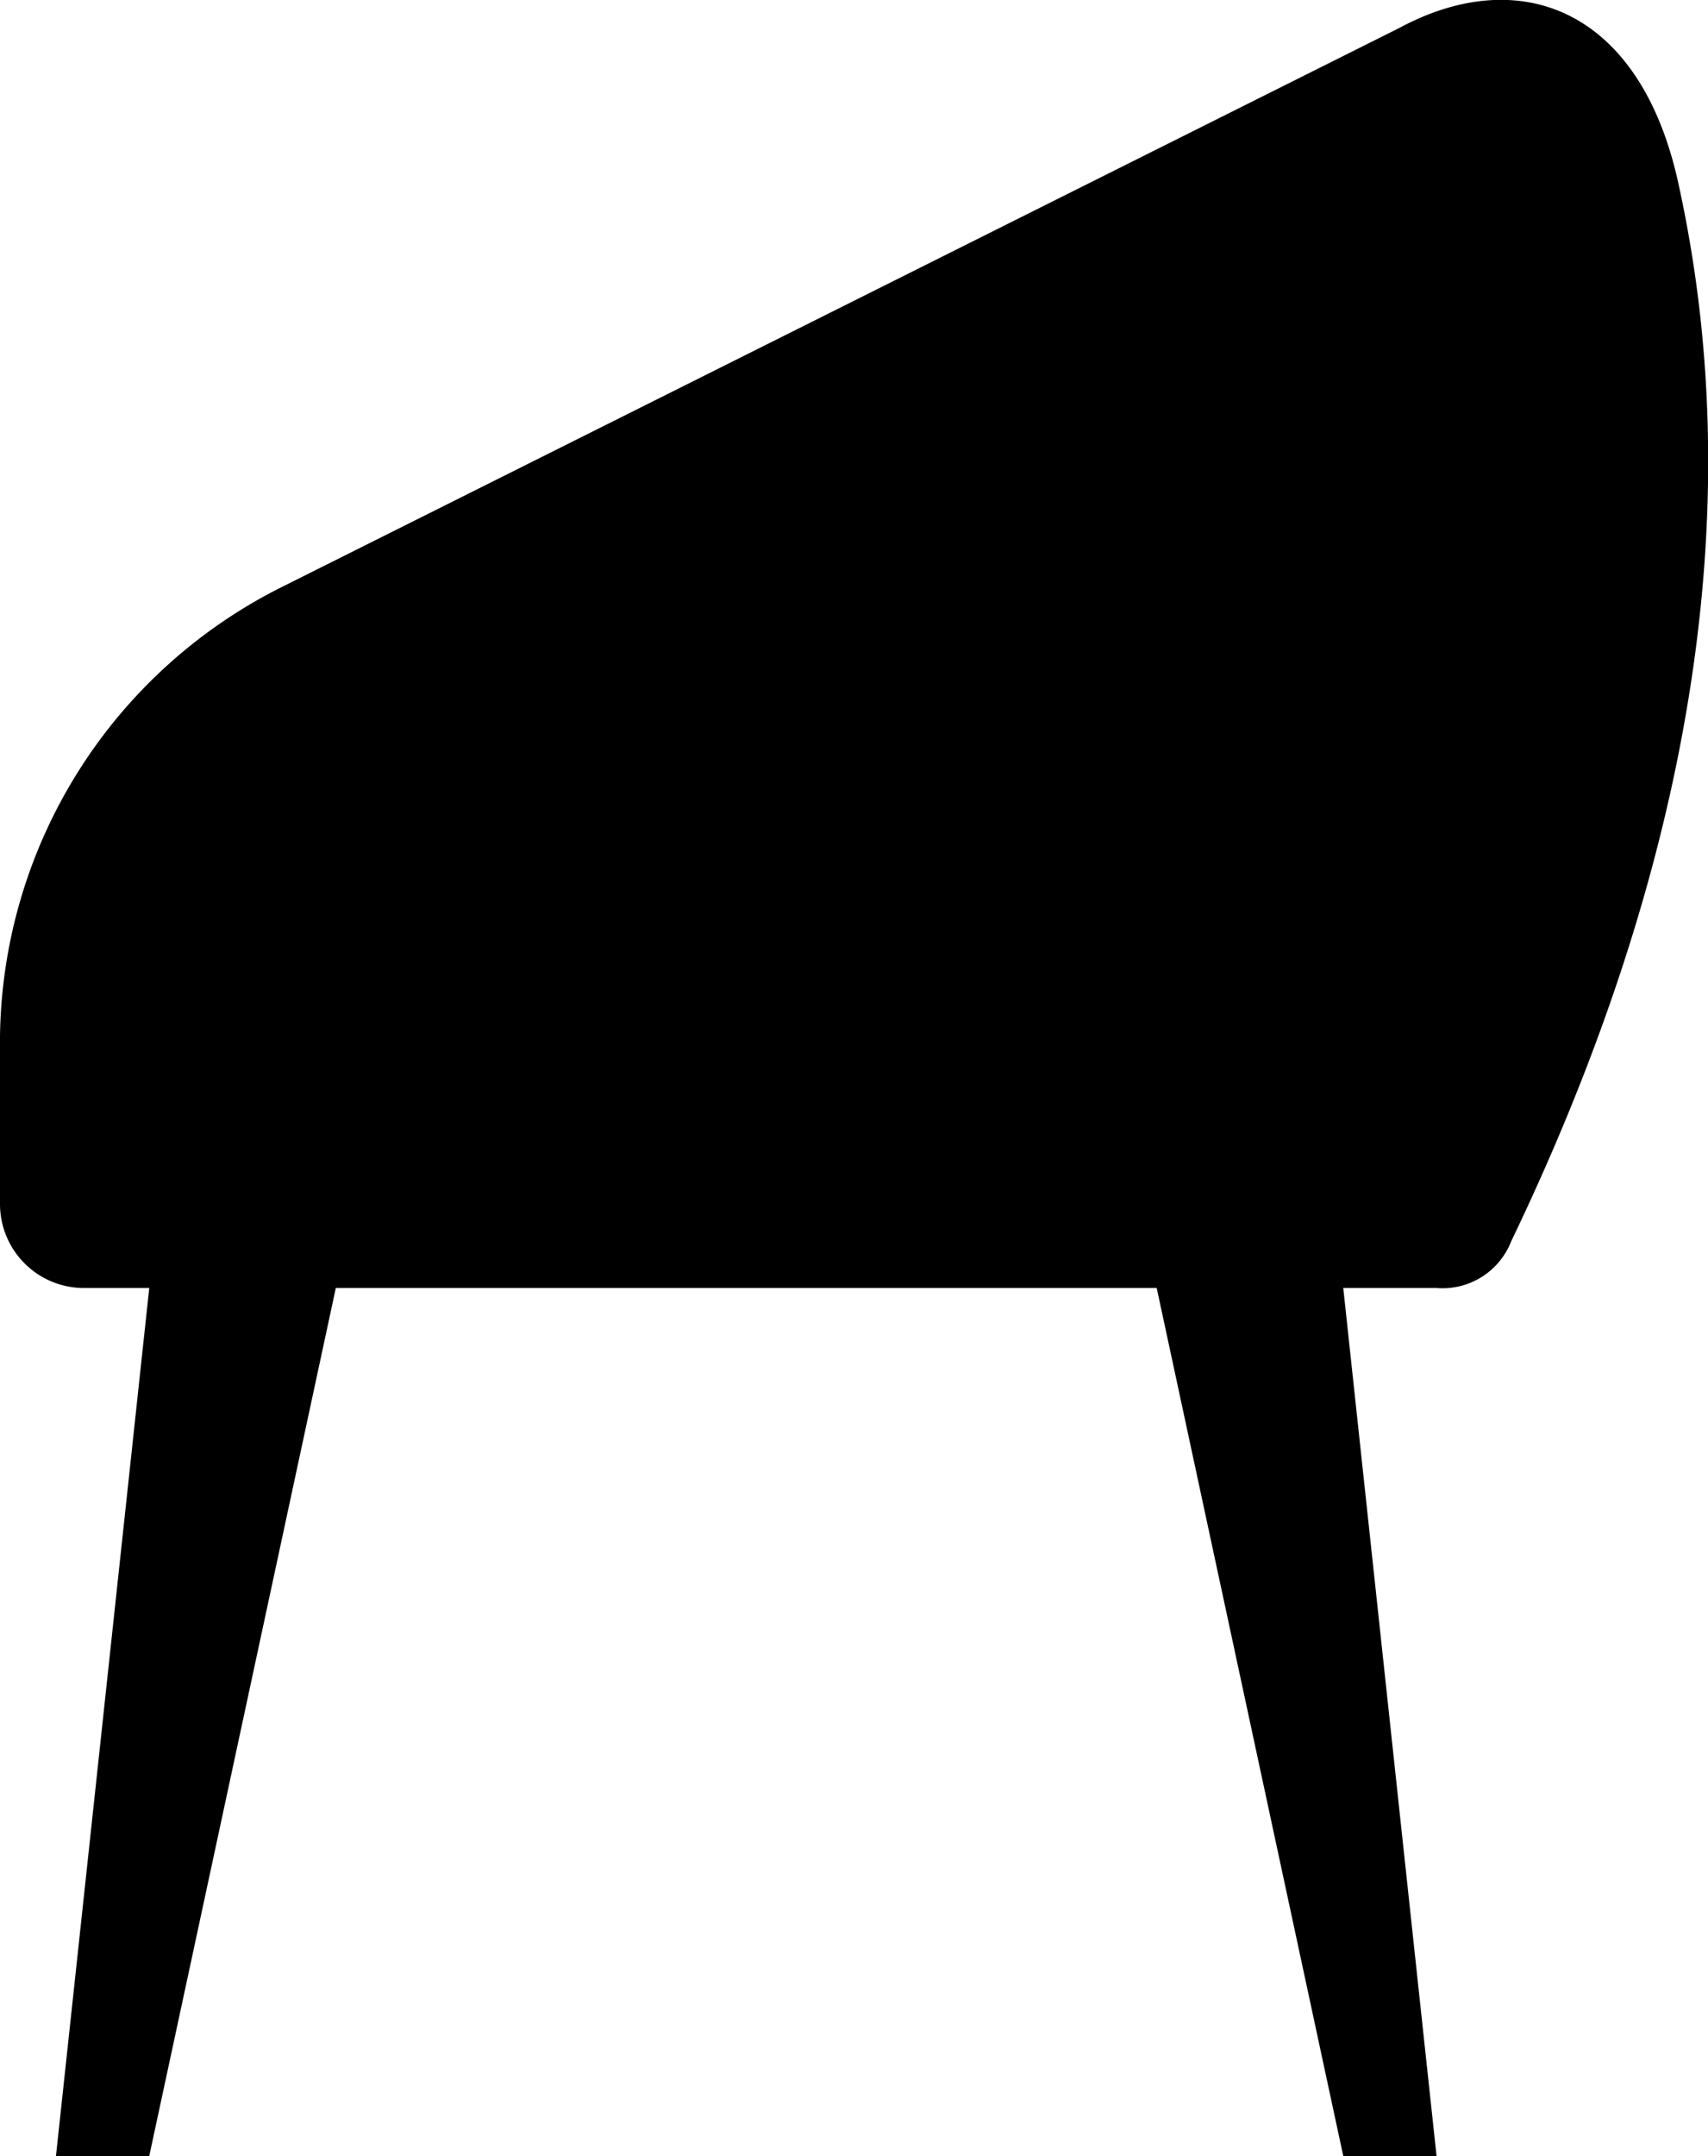 <svg viewBox="0 0 18.31 23.1" xmlns="http://www.w3.org/2000/svg"><path d="m18 2c-.4-1.9-1.7-2.4-3-1.7l-12 6a5.46 5.46 0 0 0 -3 4.8v1.8a.9.9 0 0 0 .9.9h.7l-1 9.3h1l2-9.3h8.8l2 9.3h1l-1-9.3h1a.79.79 0 0 0 .8-.5c2.5-5.2 2.3-9 1.8-11.3z"/></svg>